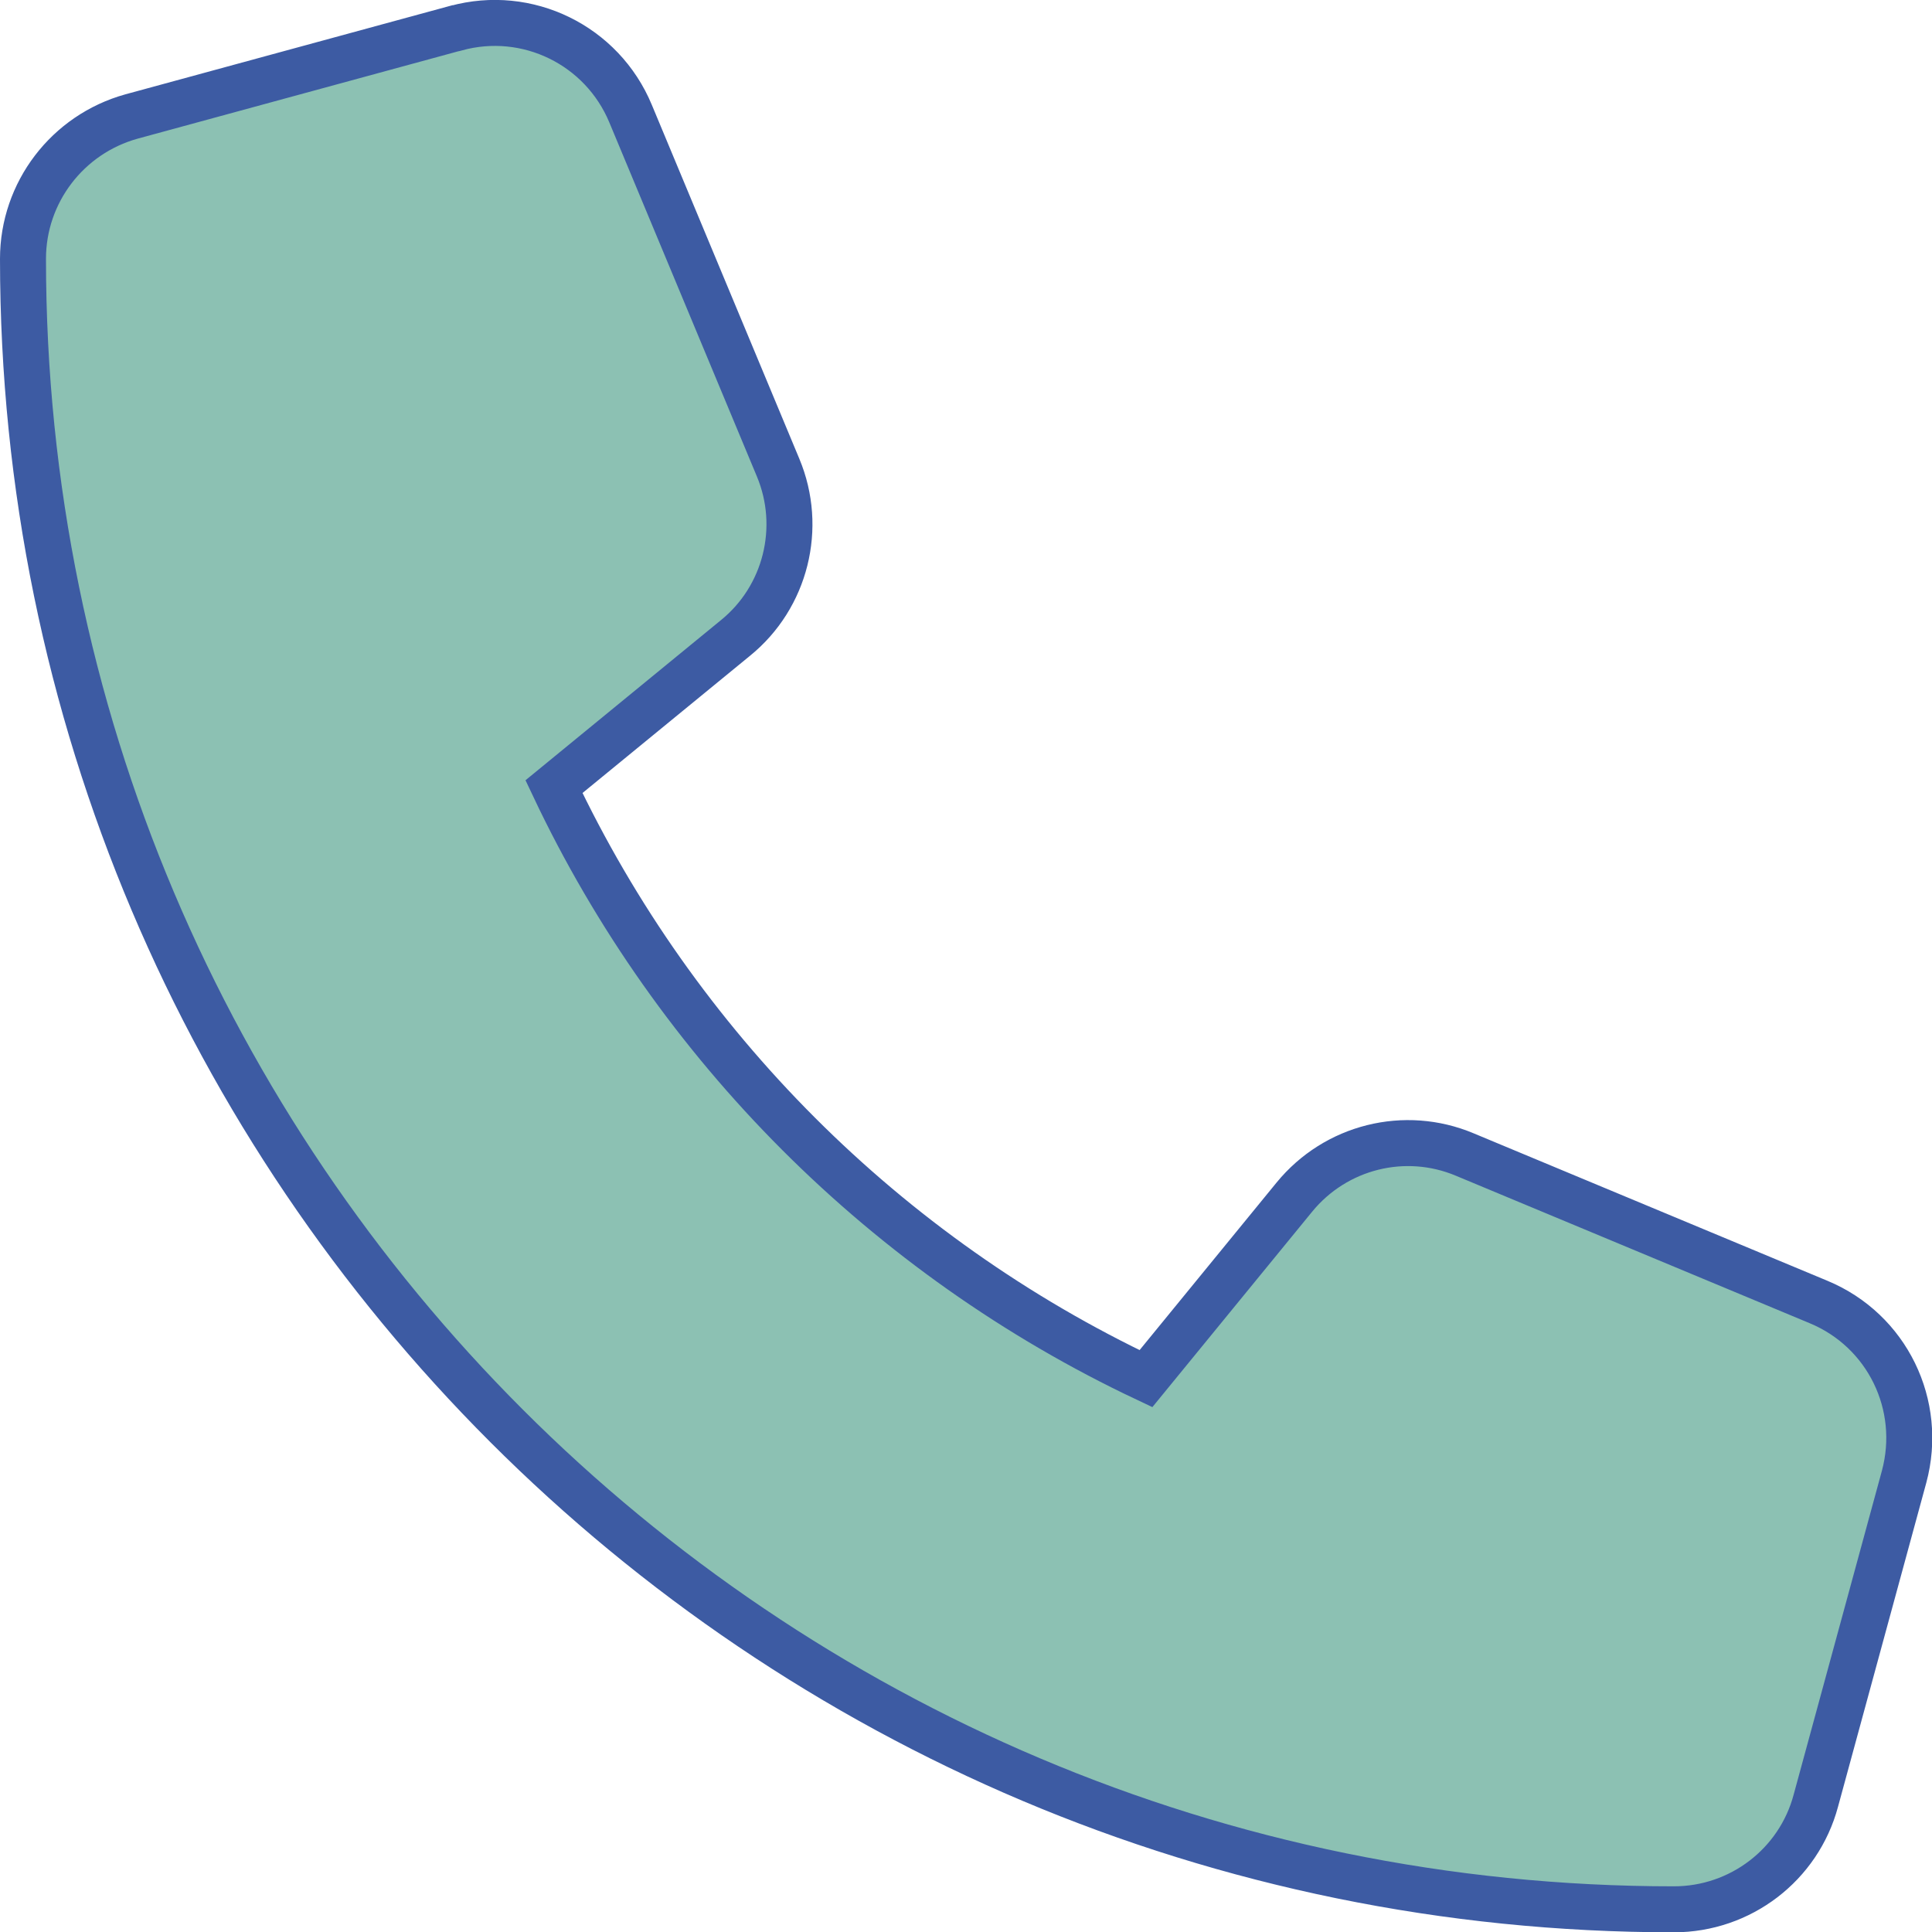 <?xml version="1.0" encoding="UTF-8"?>
<svg id="Laag_2" xmlns="http://www.w3.org/2000/svg" viewBox="0 0 63.02 63.03">
  <defs>
    <style>
      .cls-1 {
        fill: #8cc1b3;
        stroke: #3d5ba3;
        stroke-miterlimit: 10;
        stroke-width: 1.5px;
      }
    </style>
  </defs>
  <g id="Laag_2-2" data-name="Laag_2">
    <path class="cls-1" d="M14.87.92c2.33-.64,4.77.55,5.7,2.79l4.81,11.54c.82,1.96.25,4.23-1.39,5.56l-5.92,4.85c4,8.46,10.85,15.31,19.31,19.31l4.84-5.92c1.35-1.65,3.61-2.21,5.56-1.39l11.54,4.81c2.24.93,3.42,3.36,2.79,5.7l-2.88,10.57c-.56,2.09-2.46,3.54-4.63,3.54C24.86,62.28.75,38.17.75,8.44c0-2.16,1.45-4.06,3.54-4.64,0,0,10.57-2.88,10.57-2.88Z"/>
  </g>
</svg>